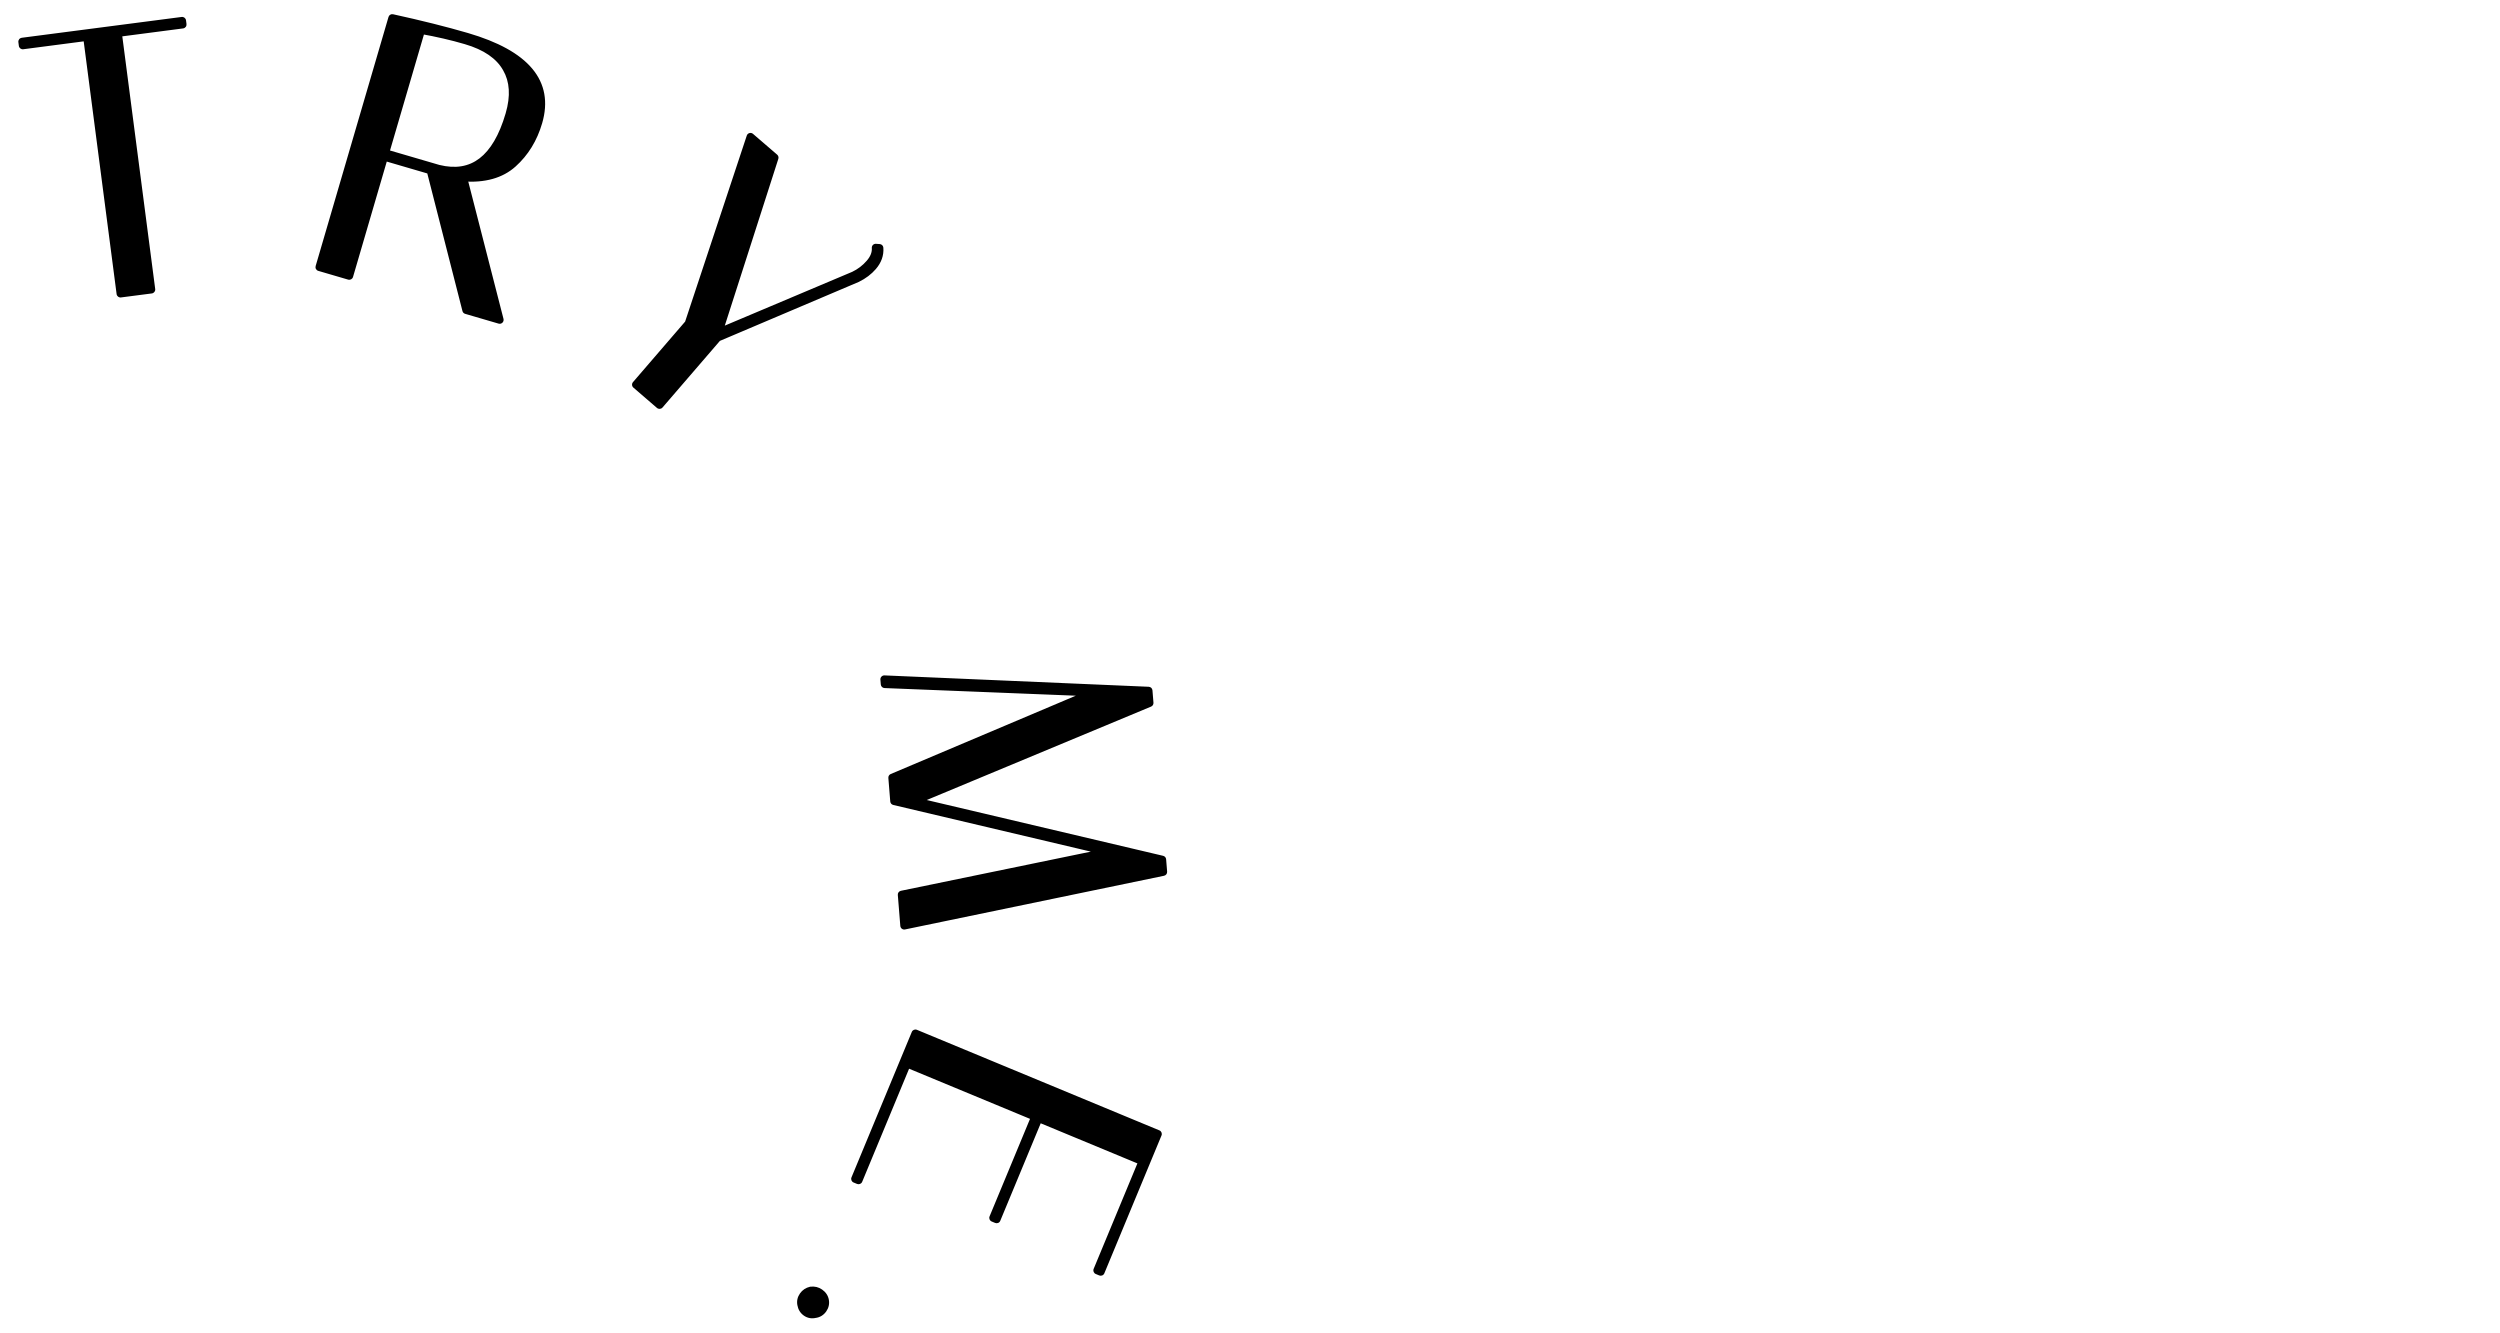 <?xml version="1.0" encoding="utf-8"?>
<svg xmlns="http://www.w3.org/2000/svg" fill="none" height="100%" overflow="visible" preserveAspectRatio="none" style="display: block;" viewBox="0 0 120 64" width="100%">
<g id="Frame 2147236298">
<g clip-path="url(#clip0_0_367)" id="TRY ME_tablet 1">
<path d="M7.264 13.899L5.783 14.091L4.179 1.776L1.091 2.178L1.068 1.999L8.743 1L8.766 1.178L5.66 1.583L7.264 13.899ZM18.827 0.867C20.19 1.166 21.384 1.465 22.41 1.765C25.254 2.597 26.399 3.963 25.843 5.864C25.607 6.67 25.201 7.333 24.624 7.851C24.047 8.37 23.25 8.594 22.234 8.521L23.986 15.354L22.379 14.884L20.666 8.175L18.437 7.523L16.765 13.242L15.331 12.822L18.827 0.867ZM22.359 1.938C21.691 1.742 20.977 1.577 20.216 1.442L18.488 7.351L21.045 8.099C22.689 8.504 23.824 7.636 24.451 5.494C24.707 4.619 24.66 3.88 24.311 3.278C23.966 2.664 23.315 2.217 22.359 1.938ZM42.214 11.902C42.238 12.223 42.132 12.52 41.897 12.793C41.701 13.021 41.452 13.209 41.148 13.359L34.442 16.207L31.658 19.439L30.526 18.463L33.052 15.531L36.023 6.568L37.182 7.566L34.488 15.961L40.984 13.219C41.28 13.077 41.534 12.884 41.745 12.639C41.957 12.393 42.053 12.143 42.034 11.89L42.214 11.902ZM42.465 32.84L42.446 32.607L55.131 33.152L55.179 33.744L43.876 38.451L55.787 41.261L55.835 41.853L43.402 44.43L43.282 42.941L53.229 40.891L42.919 38.456L42.828 37.325L52.484 33.24L42.465 32.84ZM52.835 61.048L52.668 60.979L54.841 55.742L49.852 53.673L47.839 58.528L47.673 58.459L49.686 53.604L43.534 51.053L41.211 56.656L41.044 56.587L43.94 49.604L55.579 54.431L52.835 61.048ZM38.552 62.193C38.642 62.065 38.765 61.983 38.923 61.947C39.083 61.928 39.227 61.963 39.355 62.052C39.492 62.149 39.574 62.272 39.6 62.423C39.627 62.573 39.595 62.712 39.505 62.84C39.409 62.977 39.28 63.056 39.12 63.075C38.963 63.112 38.82 63.085 38.693 62.995C38.565 62.906 38.486 62.777 38.457 62.61C38.431 62.46 38.462 62.321 38.552 62.193Z" fill="black" id="Vector"/>
<path d="M7.264 13.899L7.288 14.085C7.391 14.071 7.464 13.977 7.45 13.874L7.264 13.899ZM5.783 14.091L5.597 14.116C5.61 14.218 5.704 14.291 5.807 14.277L5.783 14.091ZM4.179 1.776L4.365 1.751C4.351 1.649 4.257 1.576 4.155 1.59L4.179 1.776ZM1.091 2.178L0.905 2.202C0.918 2.305 1.012 2.377 1.115 2.364L1.091 2.178ZM1.068 1.999L1.043 1.813C0.994 1.82 0.949 1.845 0.919 1.885C0.889 1.924 0.875 1.974 0.882 2.023L1.068 1.999ZM8.743 1L8.929 0.975C8.915 0.873 8.821 0.8 8.719 0.814L8.743 1ZM8.766 1.178L8.79 1.364C8.84 1.358 8.884 1.332 8.915 1.292C8.945 1.253 8.958 1.203 8.952 1.154L8.766 1.178ZM5.66 1.583L5.636 1.397C5.533 1.41 5.461 1.504 5.474 1.607L5.66 1.583ZM7.264 13.899L7.24 13.713L5.759 13.906L5.783 14.091L5.807 14.277L7.288 14.085L7.264 13.899ZM5.783 14.091L5.969 14.067L4.365 1.751L4.179 1.776L3.993 1.8L5.597 14.116L5.783 14.091ZM4.179 1.776L4.155 1.59L1.067 1.992L1.091 2.178L1.115 2.364L4.203 1.961L4.179 1.776ZM1.091 2.178L1.277 2.153L1.254 1.975L1.068 1.999L0.882 2.023L0.905 2.202L1.091 2.178ZM1.068 1.999L1.092 2.185L8.767 1.186L8.743 1L8.719 0.814L1.043 1.813L1.068 1.999ZM8.743 1L8.557 1.024L8.58 1.202L8.766 1.178L8.952 1.154L8.929 0.975L8.743 1ZM8.766 1.178L8.742 0.992L5.636 1.397L5.66 1.583L5.685 1.769L8.79 1.364L8.766 1.178ZM5.66 1.583L5.474 1.607L7.078 13.923L7.264 13.899L7.45 13.874L5.846 1.558L5.66 1.583ZM18.827 0.867L18.867 0.684C18.771 0.663 18.675 0.72 18.648 0.815L18.827 0.867ZM22.234 8.521L22.247 8.334C22.187 8.33 22.128 8.355 22.09 8.401C22.051 8.448 22.037 8.51 22.052 8.568L22.234 8.521ZM23.986 15.354L23.933 15.534C23.998 15.553 24.068 15.536 24.116 15.489C24.165 15.442 24.184 15.373 24.168 15.307L23.986 15.354ZM22.379 14.884L22.198 14.931C22.214 14.995 22.263 15.046 22.327 15.064L22.379 14.884ZM20.666 8.175L20.848 8.129C20.831 8.065 20.782 8.014 20.718 7.995L20.666 8.175ZM18.437 7.523L18.49 7.344C18.39 7.314 18.286 7.371 18.257 7.471L18.437 7.523ZM16.765 13.242L16.712 13.422C16.811 13.451 16.916 13.394 16.945 13.294L16.765 13.242ZM15.331 12.822L15.151 12.77C15.137 12.818 15.142 12.869 15.166 12.912C15.19 12.956 15.23 12.989 15.278 13.002L15.331 12.822ZM20.216 1.442L20.249 1.258C20.154 1.241 20.063 1.298 20.036 1.39L20.216 1.442ZM18.488 7.351L18.308 7.298C18.294 7.346 18.299 7.397 18.323 7.441C18.347 7.484 18.387 7.517 18.435 7.531L18.488 7.351ZM21.045 8.099L20.992 8.279L21 8.281L21.045 8.099ZM24.311 3.278L24.148 3.37L24.149 3.372L24.311 3.278ZM18.827 0.867L18.787 1.051C20.147 1.349 21.337 1.647 22.357 1.945L22.41 1.765L22.462 1.585C21.432 1.284 20.233 0.984 18.867 0.684L18.827 0.867ZM22.41 1.765L22.357 1.945C23.765 2.357 24.72 2.893 25.258 3.534C25.785 4.163 25.926 4.913 25.663 5.811L25.843 5.864L26.023 5.916C26.316 4.914 26.163 4.03 25.545 3.293C24.938 2.569 23.899 2.005 22.462 1.585L22.41 1.765ZM25.843 5.864L25.663 5.811C25.436 6.587 25.047 7.218 24.498 7.712L24.624 7.851L24.749 7.991C25.354 7.447 25.778 6.753 26.023 5.916L25.843 5.864ZM24.624 7.851L24.498 7.712C23.97 8.187 23.229 8.404 22.247 8.334L22.234 8.521L22.22 8.708C23.271 8.783 24.124 8.554 24.749 7.991L24.624 7.851ZM22.234 8.521L22.052 8.568L23.804 15.401L23.986 15.354L24.168 15.307L22.415 8.475L22.234 8.521ZM23.986 15.354L24.039 15.174L22.432 14.704L22.379 14.884L22.327 15.064L23.933 15.534L23.986 15.354ZM22.379 14.884L22.561 14.838L20.848 8.129L20.666 8.175L20.484 8.222L22.198 14.931L22.379 14.884ZM20.666 8.175L20.718 7.995L18.49 7.344L18.437 7.523L18.384 7.703L20.613 8.355L20.666 8.175ZM18.437 7.523L18.257 7.471L16.585 13.189L16.765 13.242L16.945 13.294L18.617 7.576L18.437 7.523ZM16.765 13.242L16.817 13.062L15.383 12.643L15.331 12.822L15.278 13.002L16.712 13.422L16.765 13.242ZM15.331 12.822L15.511 12.875L19.007 0.92L18.827 0.867L18.648 0.815L15.151 12.77L15.331 12.822ZM22.359 1.938L22.412 1.758C21.736 1.56 21.015 1.394 20.249 1.258L20.216 1.442L20.183 1.627C20.938 1.761 21.645 1.924 22.306 2.118L22.359 1.938ZM20.216 1.442L20.036 1.39L18.308 7.298L18.488 7.351L18.668 7.403L20.396 1.495L20.216 1.442ZM18.488 7.351L18.435 7.531L20.992 8.279L21.045 8.099L21.097 7.919L18.54 7.171L18.488 7.351ZM21.045 8.099L21 8.281C21.866 8.494 22.622 8.376 23.243 7.901C23.856 7.432 24.312 6.636 24.631 5.547L24.451 5.494L24.271 5.441C23.963 6.494 23.538 7.203 23.015 7.603C22.501 7.996 21.868 8.109 21.09 7.917L21.045 8.099ZM24.451 5.494L24.631 5.547C24.896 4.638 24.855 3.843 24.474 3.184L24.311 3.278L24.149 3.372C24.465 3.917 24.517 4.599 24.271 5.441L24.451 5.494ZM24.311 3.278L24.475 3.186C24.097 2.514 23.395 2.045 22.412 1.758L22.359 1.938L22.306 2.118C23.235 2.389 23.835 2.814 24.148 3.37L24.311 3.278ZM42.214 11.902L42.401 11.888C42.394 11.795 42.32 11.721 42.227 11.715L42.214 11.902ZM41.148 13.359L41.221 13.532L41.231 13.527L41.148 13.359ZM34.442 16.207L34.369 16.034C34.343 16.045 34.319 16.062 34.3 16.084L34.442 16.207ZM31.658 19.439L31.535 19.581C31.614 19.648 31.732 19.64 31.8 19.561L31.658 19.439ZM30.526 18.463L30.384 18.341C30.351 18.379 30.335 18.428 30.339 18.477C30.343 18.527 30.366 18.573 30.404 18.606L30.526 18.463ZM33.052 15.531L33.194 15.654C33.21 15.635 33.222 15.614 33.23 15.591L33.052 15.531ZM36.023 6.568L36.145 6.426C36.098 6.385 36.033 6.37 35.973 6.387C35.912 6.404 35.864 6.449 35.845 6.509L36.023 6.568ZM37.182 7.566L37.36 7.624C37.383 7.552 37.361 7.474 37.304 7.424L37.182 7.566ZM34.488 15.961L34.309 15.903C34.287 15.973 34.307 16.05 34.361 16.099C34.415 16.149 34.493 16.162 34.561 16.134L34.488 15.961ZM40.984 13.219L41.057 13.391L41.065 13.388L40.984 13.219ZM42.034 11.89L42.047 11.703C41.993 11.699 41.94 11.719 41.901 11.757C41.863 11.796 41.843 11.849 41.847 11.903L42.034 11.89ZM42.214 11.902L42.027 11.916C42.047 12.182 41.962 12.431 41.755 12.671L41.897 12.793L42.039 12.916C42.303 12.61 42.429 12.265 42.401 11.888L42.214 11.902ZM41.897 12.793L41.755 12.671C41.578 12.877 41.349 13.051 41.065 13.191L41.148 13.359L41.231 13.527C41.554 13.368 41.825 13.164 42.039 12.916L41.897 12.793ZM41.148 13.359L41.075 13.187L34.369 16.034L34.442 16.207L34.516 16.379L41.221 13.532L41.148 13.359ZM34.442 16.207L34.3 16.084L31.516 19.316L31.658 19.439L31.8 19.561L34.584 16.329L34.442 16.207ZM31.658 19.439L31.78 19.297L30.648 18.321L30.526 18.463L30.404 18.606L31.535 19.581L31.658 19.439ZM30.526 18.463L30.668 18.586L33.194 15.654L33.052 15.531L32.91 15.409L30.384 18.341L30.526 18.463ZM33.052 15.531L33.23 15.591L36.201 6.627L36.023 6.568L35.845 6.509L32.874 15.473L33.052 15.531ZM36.023 6.568L35.9 6.71L37.059 7.709L37.182 7.566L37.304 7.424L36.145 6.426L36.023 6.568ZM37.182 7.566L37.003 7.509L34.309 15.903L34.488 15.961L34.666 16.018L37.36 7.624L37.182 7.566ZM34.488 15.961L34.561 16.134L41.057 13.391L40.984 13.219L40.911 13.046L34.415 15.788L34.488 15.961ZM40.984 13.219L41.065 13.388C41.384 13.236 41.659 13.026 41.887 12.761L41.745 12.639L41.603 12.516C41.409 12.742 41.176 12.919 40.904 13.049L40.984 13.219ZM41.745 12.639L41.887 12.761C42.122 12.489 42.245 12.192 42.221 11.876L42.034 11.89L41.847 11.903C41.861 12.095 41.792 12.298 41.603 12.516L41.745 12.639ZM42.034 11.89L42.022 12.077L42.201 12.089L42.214 11.902L42.227 11.715L42.047 11.703L42.034 11.89ZM42.465 32.84L42.278 32.855C42.286 32.95 42.363 33.024 42.458 33.027L42.465 32.84ZM42.446 32.607L42.454 32.419C42.4 32.417 42.348 32.438 42.311 32.477C42.274 32.516 42.255 32.568 42.259 32.622L42.446 32.607ZM55.131 33.152L55.318 33.137C55.311 33.042 55.234 32.969 55.139 32.965L55.131 33.152ZM55.179 33.744L55.251 33.917C55.326 33.886 55.373 33.81 55.366 33.729L55.179 33.744ZM43.876 38.451L43.804 38.278C43.729 38.309 43.682 38.385 43.689 38.466C43.696 38.547 43.754 38.614 43.833 38.633L43.876 38.451ZM55.787 41.261L55.974 41.246C55.968 41.165 55.91 41.098 55.83 41.079L55.787 41.261ZM55.835 41.853L55.873 42.037C55.966 42.018 56.03 41.933 56.022 41.838L55.835 41.853ZM43.402 44.43L43.215 44.445C43.22 44.499 43.247 44.548 43.29 44.58C43.333 44.612 43.388 44.625 43.44 44.614L43.402 44.43ZM43.282 42.941L43.244 42.758C43.151 42.777 43.087 42.862 43.095 42.956L43.282 42.941ZM53.229 40.891L53.267 41.074C53.353 41.056 53.415 40.981 53.416 40.893C53.418 40.805 53.358 40.728 53.272 40.708L53.229 40.891ZM42.919 38.456L42.732 38.471C42.739 38.552 42.797 38.62 42.876 38.638L42.919 38.456ZM42.828 37.325L42.755 37.153C42.68 37.184 42.634 37.26 42.641 37.341L42.828 37.325ZM52.484 33.24L52.557 33.412C52.638 33.378 52.684 33.292 52.668 33.206C52.653 33.12 52.579 33.056 52.491 33.052L52.484 33.24ZM42.465 32.84L42.652 32.825L42.633 32.592L42.446 32.607L42.259 32.622L42.278 32.855L42.465 32.84ZM42.446 32.607L42.438 32.794L55.123 33.339L55.131 33.152L55.139 32.965L42.454 32.419L42.446 32.607ZM55.131 33.152L54.944 33.167L54.992 33.759L55.179 33.744L55.366 33.729L55.318 33.137L55.131 33.152ZM55.179 33.744L55.107 33.571L43.804 38.278L43.876 38.451L43.948 38.624L55.251 33.917L55.179 33.744ZM43.876 38.451L43.833 38.633L55.744 41.444L55.787 41.261L55.83 41.079L43.919 38.268L43.876 38.451ZM55.787 41.261L55.6 41.277L55.648 41.869L55.835 41.853L56.022 41.838L55.974 41.246L55.787 41.261ZM55.835 41.853L55.797 41.67L43.364 44.247L43.402 44.43L43.44 44.614L55.873 42.037L55.835 41.853ZM43.402 44.43L43.589 44.415L43.469 42.926L43.282 42.941L43.095 42.956L43.215 44.445L43.402 44.43ZM43.282 42.941L43.32 43.125L53.267 41.074L53.229 40.891L53.191 40.707L43.244 42.758L43.282 42.941ZM53.229 40.891L53.272 40.708L42.962 38.273L42.919 38.456L42.876 38.638L53.186 41.073L53.229 40.891ZM42.919 38.456L43.106 38.441L43.015 37.31L42.828 37.325L42.641 37.341L42.732 38.471L42.919 38.456ZM42.828 37.325L42.901 37.498L52.557 33.412L52.484 33.24L52.411 33.067L42.755 37.153L42.828 37.325ZM52.484 33.24L52.491 33.052L42.472 32.653L42.465 32.84L42.458 33.027L52.476 33.427L52.484 33.24ZM52.835 61.048L52.763 61.221C52.809 61.24 52.86 61.24 52.906 61.221C52.952 61.202 52.989 61.166 53.008 61.12L52.835 61.048ZM52.668 60.979L52.495 60.907C52.456 61.003 52.501 61.113 52.597 61.152L52.668 60.979ZM54.841 55.742L55.014 55.814C55.033 55.768 55.033 55.716 55.014 55.67C54.995 55.624 54.958 55.588 54.912 55.569L54.841 55.742ZM49.852 53.673L49.924 53.5C49.829 53.46 49.719 53.506 49.679 53.601L49.852 53.673ZM47.839 58.528L47.767 58.701C47.813 58.72 47.865 58.72 47.911 58.701C47.957 58.682 47.993 58.646 48.012 58.6L47.839 58.528ZM47.673 58.459L47.499 58.387C47.46 58.483 47.505 58.593 47.601 58.632L47.673 58.459ZM49.686 53.604L49.859 53.676C49.879 53.63 49.879 53.578 49.859 53.532C49.84 53.486 49.804 53.45 49.758 53.431L49.686 53.604ZM43.534 51.053L43.606 50.88C43.511 50.84 43.401 50.885 43.361 50.981L43.534 51.053ZM41.211 56.656L41.139 56.829C41.185 56.848 41.236 56.848 41.282 56.829C41.328 56.81 41.365 56.774 41.384 56.728L41.211 56.656ZM41.044 56.587L40.871 56.515C40.831 56.611 40.877 56.721 40.972 56.76L41.044 56.587ZM43.94 49.604L44.012 49.431C43.917 49.391 43.807 49.436 43.767 49.532L43.94 49.604ZM55.579 54.431L55.752 54.503C55.792 54.407 55.747 54.297 55.651 54.258L55.579 54.431ZM52.835 61.048L52.907 60.875L52.74 60.806L52.668 60.979L52.597 61.152L52.763 61.221L52.835 61.048ZM52.668 60.979L52.842 61.051L55.014 55.814L54.841 55.742L54.667 55.67L52.495 60.907L52.668 60.979ZM54.841 55.742L54.912 55.569L49.924 53.5L49.852 53.673L49.781 53.846L54.769 55.915L54.841 55.742ZM49.852 53.673L49.679 53.601L47.666 58.456L47.839 58.528L48.012 58.6L50.026 53.745L49.852 53.673ZM47.839 58.528L47.911 58.355L47.745 58.286L47.673 58.459L47.601 58.632L47.767 58.701L47.839 58.528ZM47.673 58.459L47.846 58.531L49.859 53.676L49.686 53.604L49.513 53.532L47.499 58.387L47.673 58.459ZM49.686 53.604L49.758 53.431L43.606 50.88L43.534 51.053L43.462 51.226L49.614 53.777L49.686 53.604ZM43.534 51.053L43.361 50.981L41.037 56.584L41.211 56.656L41.384 56.728L43.708 51.125L43.534 51.053ZM41.211 56.656L41.282 56.483L41.116 56.414L41.044 56.587L40.972 56.76L41.139 56.829L41.211 56.656ZM41.044 56.587L41.217 56.659L44.114 49.676L43.94 49.604L43.767 49.532L40.871 56.515L41.044 56.587ZM43.94 49.604L43.869 49.777L55.507 54.604L55.579 54.431L55.651 54.258L44.012 49.431L43.94 49.604ZM55.579 54.431L55.406 54.359L52.661 60.976L52.835 61.048L53.008 61.12L55.752 54.503L55.579 54.431ZM38.923 61.947L38.9 61.761C38.893 61.762 38.887 61.763 38.88 61.764L38.923 61.947ZM39.12 63.075L39.098 62.889C39.091 62.89 39.085 62.891 39.078 62.893L39.12 63.075ZM38.552 62.193L38.706 62.301C38.768 62.212 38.851 62.156 38.965 62.13L38.923 61.947L38.88 61.764C38.68 61.81 38.516 61.918 38.399 62.085L38.552 62.193ZM38.923 61.947L38.945 62.133C39.061 62.119 39.158 62.144 39.247 62.206L39.355 62.052L39.462 61.899C39.295 61.782 39.104 61.736 38.9 61.761L38.923 61.947ZM39.355 62.052L39.247 62.206C39.348 62.277 39.399 62.359 39.416 62.455L39.6 62.423L39.785 62.391C39.749 62.186 39.636 62.021 39.462 61.899L39.355 62.052ZM39.6 62.423L39.416 62.455C39.433 62.556 39.414 62.644 39.352 62.732L39.505 62.84L39.659 62.948C39.776 62.78 39.82 62.591 39.785 62.391L39.6 62.423ZM39.505 62.84L39.352 62.732C39.285 62.828 39.203 62.877 39.098 62.889L39.12 63.075L39.143 63.262C39.358 63.235 39.533 63.127 39.659 62.948L39.505 62.84ZM39.12 63.075L39.078 62.893C38.971 62.917 38.883 62.9 38.8 62.842L38.693 62.995L38.585 63.149C38.758 63.27 38.955 63.306 39.162 63.258L39.12 63.075ZM38.693 62.995L38.8 62.842C38.717 62.783 38.663 62.701 38.642 62.578L38.457 62.61L38.273 62.642C38.309 62.854 38.413 63.028 38.585 63.149L38.693 62.995ZM38.457 62.61L38.642 62.578C38.624 62.477 38.644 62.389 38.706 62.301L38.552 62.193L38.399 62.085C38.281 62.253 38.237 62.442 38.273 62.642L38.457 62.61Z" fill="black" id="Vector_2"/>
</g>
</g>
<defs>
<clipPath id="clip0_0_367">
<rect fill="white" height="64" width="57"/>
</clipPath>
</defs>
</svg>